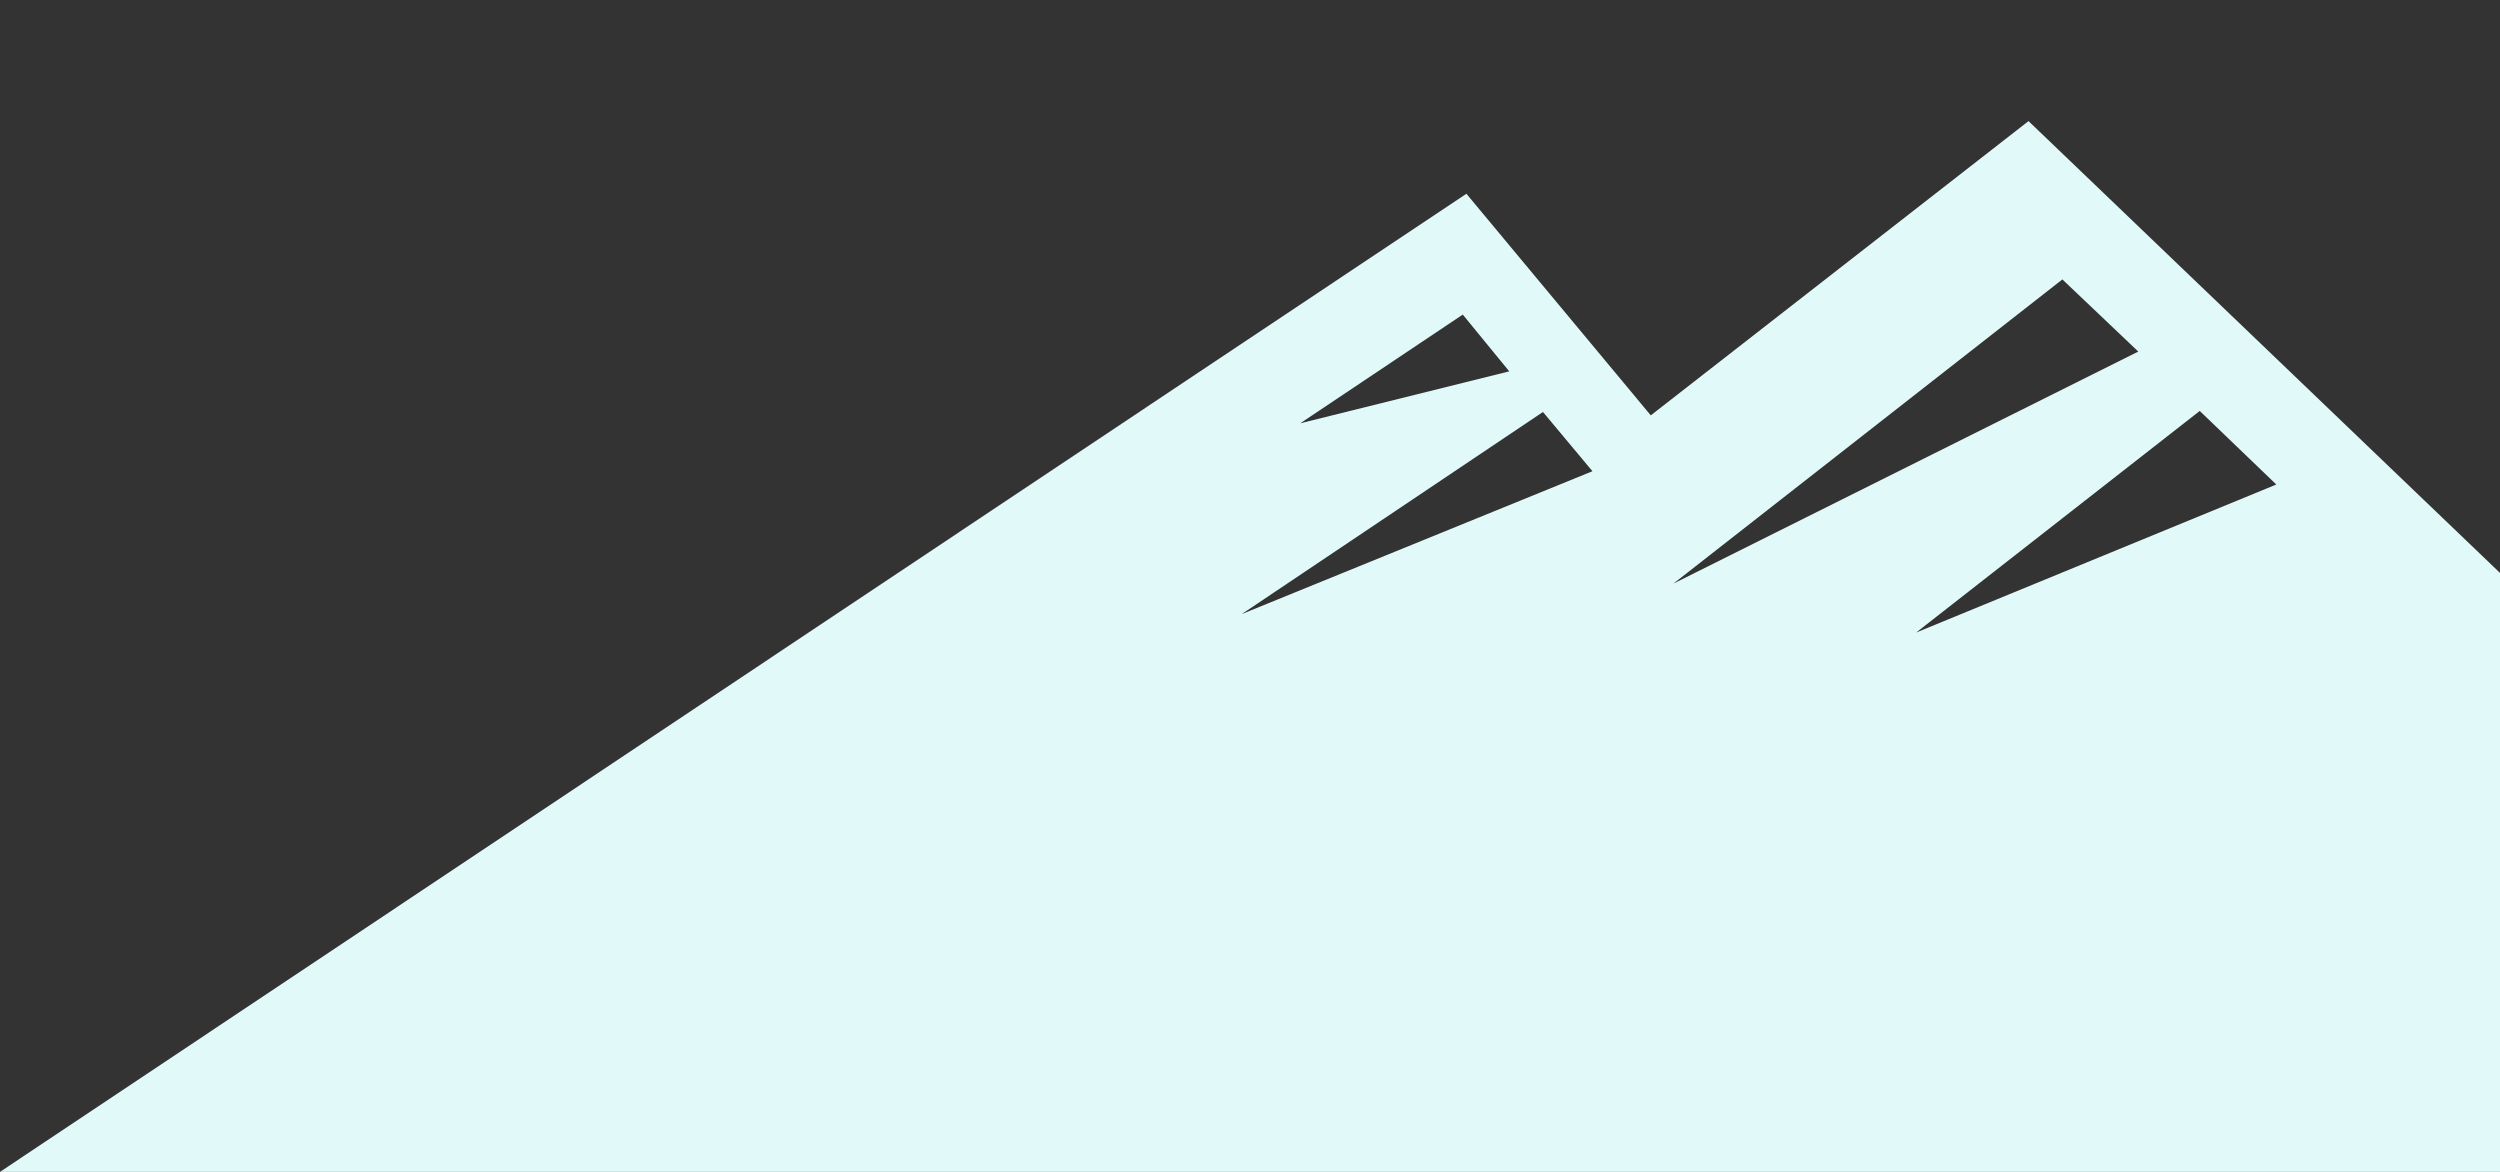 <?xml version="1.0" encoding="utf-8"?>
<!-- Generator: Adobe Illustrator 28.3.0, SVG Export Plug-In . SVG Version: 6.00 Build 0)  -->
<svg version="1.1" id="Layer_1" xmlns="http://www.w3.org/2000/svg" xmlns:xlink="http://www.w3.org/1999/xlink" x="0px" y="0px"
	 viewBox="0 0 1920 900" style="enable-background:new 0 0 1920 900;" xml:space="preserve">
<rect x="0" y="0" width="1920" height="900" fill="#333333" stroke="none"/>
<style type="text/css">
	.st0{fill-rule:evenodd;clip-rule:evenodd;fill:#E1F9F8;}
</style>
<g transform="translate(0 7)">
	<path class="st0" d="M0,893l1126.2-751.2L1267.8,312l290.1-226L2400,893H0z M1689.4,308.6l-217.8,170.2l276.6-113.7L1689.4,308.6z
		 M1185,309.4L953.7,464.6L1223,354.9L1185,309.4z M1583.9,207.6l-298.7,233.6l357-178.2L1583.9,207.6z M1123.4,234.6l-124.8,83.5
		l160.5-39.9L1123.4,234.6z"/>
</g>
</svg>

